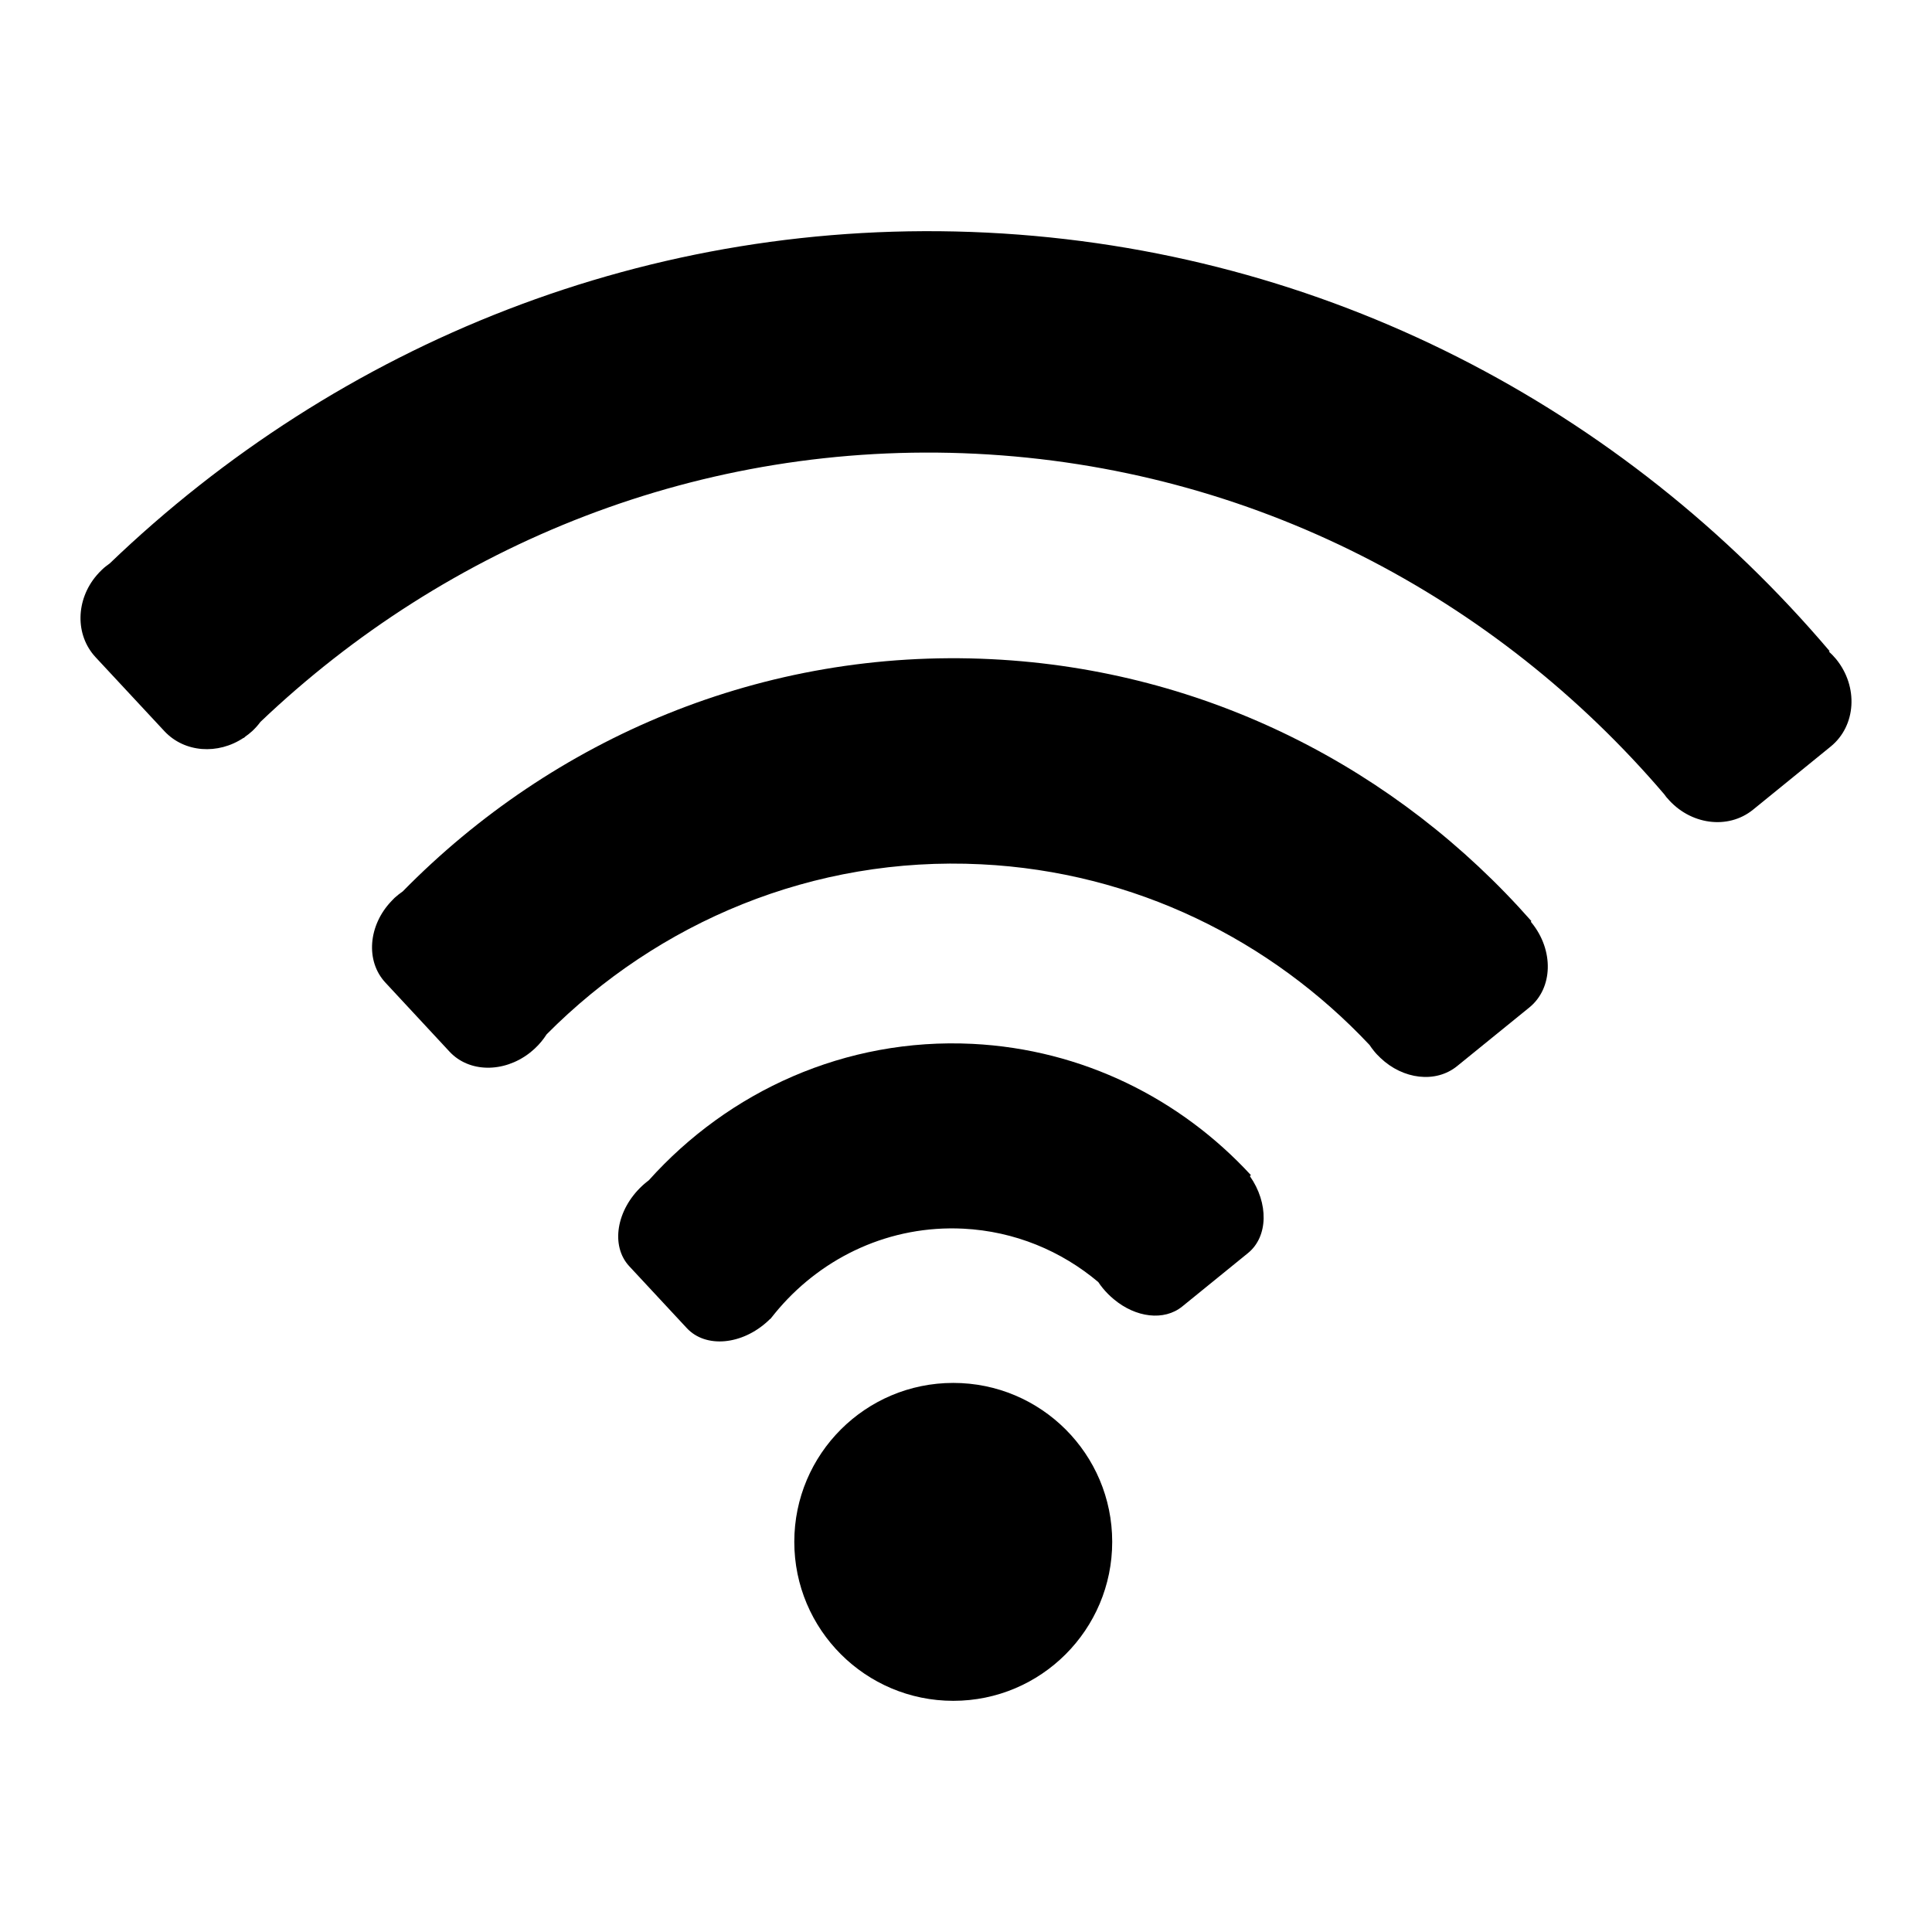 <svg version="1.1" id="Layer_1" xmlns="http://www.w3.org/2000/svg" xmlns:xlink="http://www.w3.org/1999/xlink" x="0px" y="0px" width="1200px" height="1200px" viewBox="0 0 1200 1200" enable-background="new 0 0 1200 1200" xml:space="preserve">
<g>
	<path fill="#003547" d="M776.968,729.9c-43.601-47.316-104.445-78.132-172.998-81.541c-78.991-3.866-151.357,29.41-201.01,84.768&#10;&#9;&#9;c-0.566,0.39-1.081,0.82-1.575,1.223c-0.833,0.677-1.639,1.353-2.427,2.108c-16.189,15.005-19.826,37.4-8.121,50.01l35.741,38.442&#10;&#9;&#9;c11.673,12.583,34.277,10.606,50.485-4.464c0.41-0.39,0.767-0.806,1.198-1.197l0.097,0.117c0.422-0.521,0.84-0.977,1.249-1.523&#10;&#9;&#9;c1.367-1.704,2.753-3.449,4.204-5.101c27.848-32.286,69.204-51.833,114.484-49.594c31.967,1.614,60.922,13.833,83.877,33.171&#10;&#9;&#9;c0.826,1.275,1.756,2.551,2.753,3.747c2.133,2.602,4.443,4.92,6.923,6.949c13.585,11.373,31.173,13.637,42.462,4.476l40.862-33.197&#10;&#9;&#9;c12.597-10.254,12.87-31.049,1.139-47.798L776.968,729.9z" style="fill: rgb(0, 0, 0);"/>
	<path fill="#003547" d="M1140.474,409.422c-1.392-1.704-2.909-3.241-4.471-4.685l0.384-0.338&#10;&#9;&#9;c-127.803-150.55-313.156-249.503-523.361-259.913c-209.493-10.359-403,69.242-544.904,205.504&#10;&#9;&#9;c-1.626,1.158-3.239,2.369-4.711,3.787c-1.217,1.158-2.361,2.368-3.415,3.605c-12.903,15.122-13.528,36.919-0.625,50.83&#10;&#9;&#9;l42.723,45.911c12.493,13.403,33.346,14.783,49.249,4.126l0.091,0.129c0.312-0.286,0.625-0.533,0.917-0.858&#10;&#9;&#9;c1.464-1.029,2.922-2.173,4.321-3.435c1.894-1.783,3.598-3.67,5.081-5.701c116.052-110.534,273.786-174.989,444.455-166.543&#10;&#9;&#9;c171.554,8.51,322.865,88.984,427.506,211.53c0.429,0.585,0.819,1.158,1.301,1.756c0.176,0.183,0.352,0.378,0.541,0.586&#10;&#9;&#9;c14.001,16.578,37.666,19.871,53.282,7.196l48.267-39.248C1152.876,450.817,1154.397,426.56,1140.474,409.422z" style="fill: rgb(0, 0, 0);"/>
	<path fill="#003547" d="M950.785,572.492l0.41-0.364c-83.09-94.36-201.484-156.094-335.392-162.705&#10;&#9;&#9;c-141.759-7.015-272.328,49.163-365.673,144.265c-1.77,1.235-3.422,2.51-5.056,3.995c-0.657,0.637-1.287,1.314-1.919,1.977&#10;&#9;&#9;c-14.406,15.043-16.26,37.244-3.78,50.648l39.834,42.891c12.161,13.066,33.58,13.208,49.54,0.977&#10;&#9;&#9;c1.139-0.925,2.291-1.835,3.378-2.864c2.914-2.693,5.388-5.713,7.39-8.862c69.218-69.713,165.49-110.808,269.96-105.616&#10;&#9;&#9;c95.31,4.699,179.999,47.121,241.221,112.279c0.8,1.223,1.679,2.447,2.609,3.566c1.275,1.626,2.654,3.006,4.099,4.399&#10;&#9;&#9;c14.041,13.39,34.341,15.915,47.674,5.074l44.877-36.437c14.659-11.945,15.284-35.461,1.367-52.599&#10;&#9;&#9;C951.13,572.882,950.948,572.699,950.785,572.492z" style="fill: rgb(0, 0, 0);"/>
	<path fill="#003547" d="M592.101,858.953c-54.526,0-98.751,44.18-98.751,98.705s44.225,98.757,98.751,98.757&#10;&#9;&#9;c54.526,0,98.712-44.232,98.712-98.757S646.626,858.953,592.101,858.953z" style="fill: rgb(0, 0, 0);"/>
</g>
</svg>
